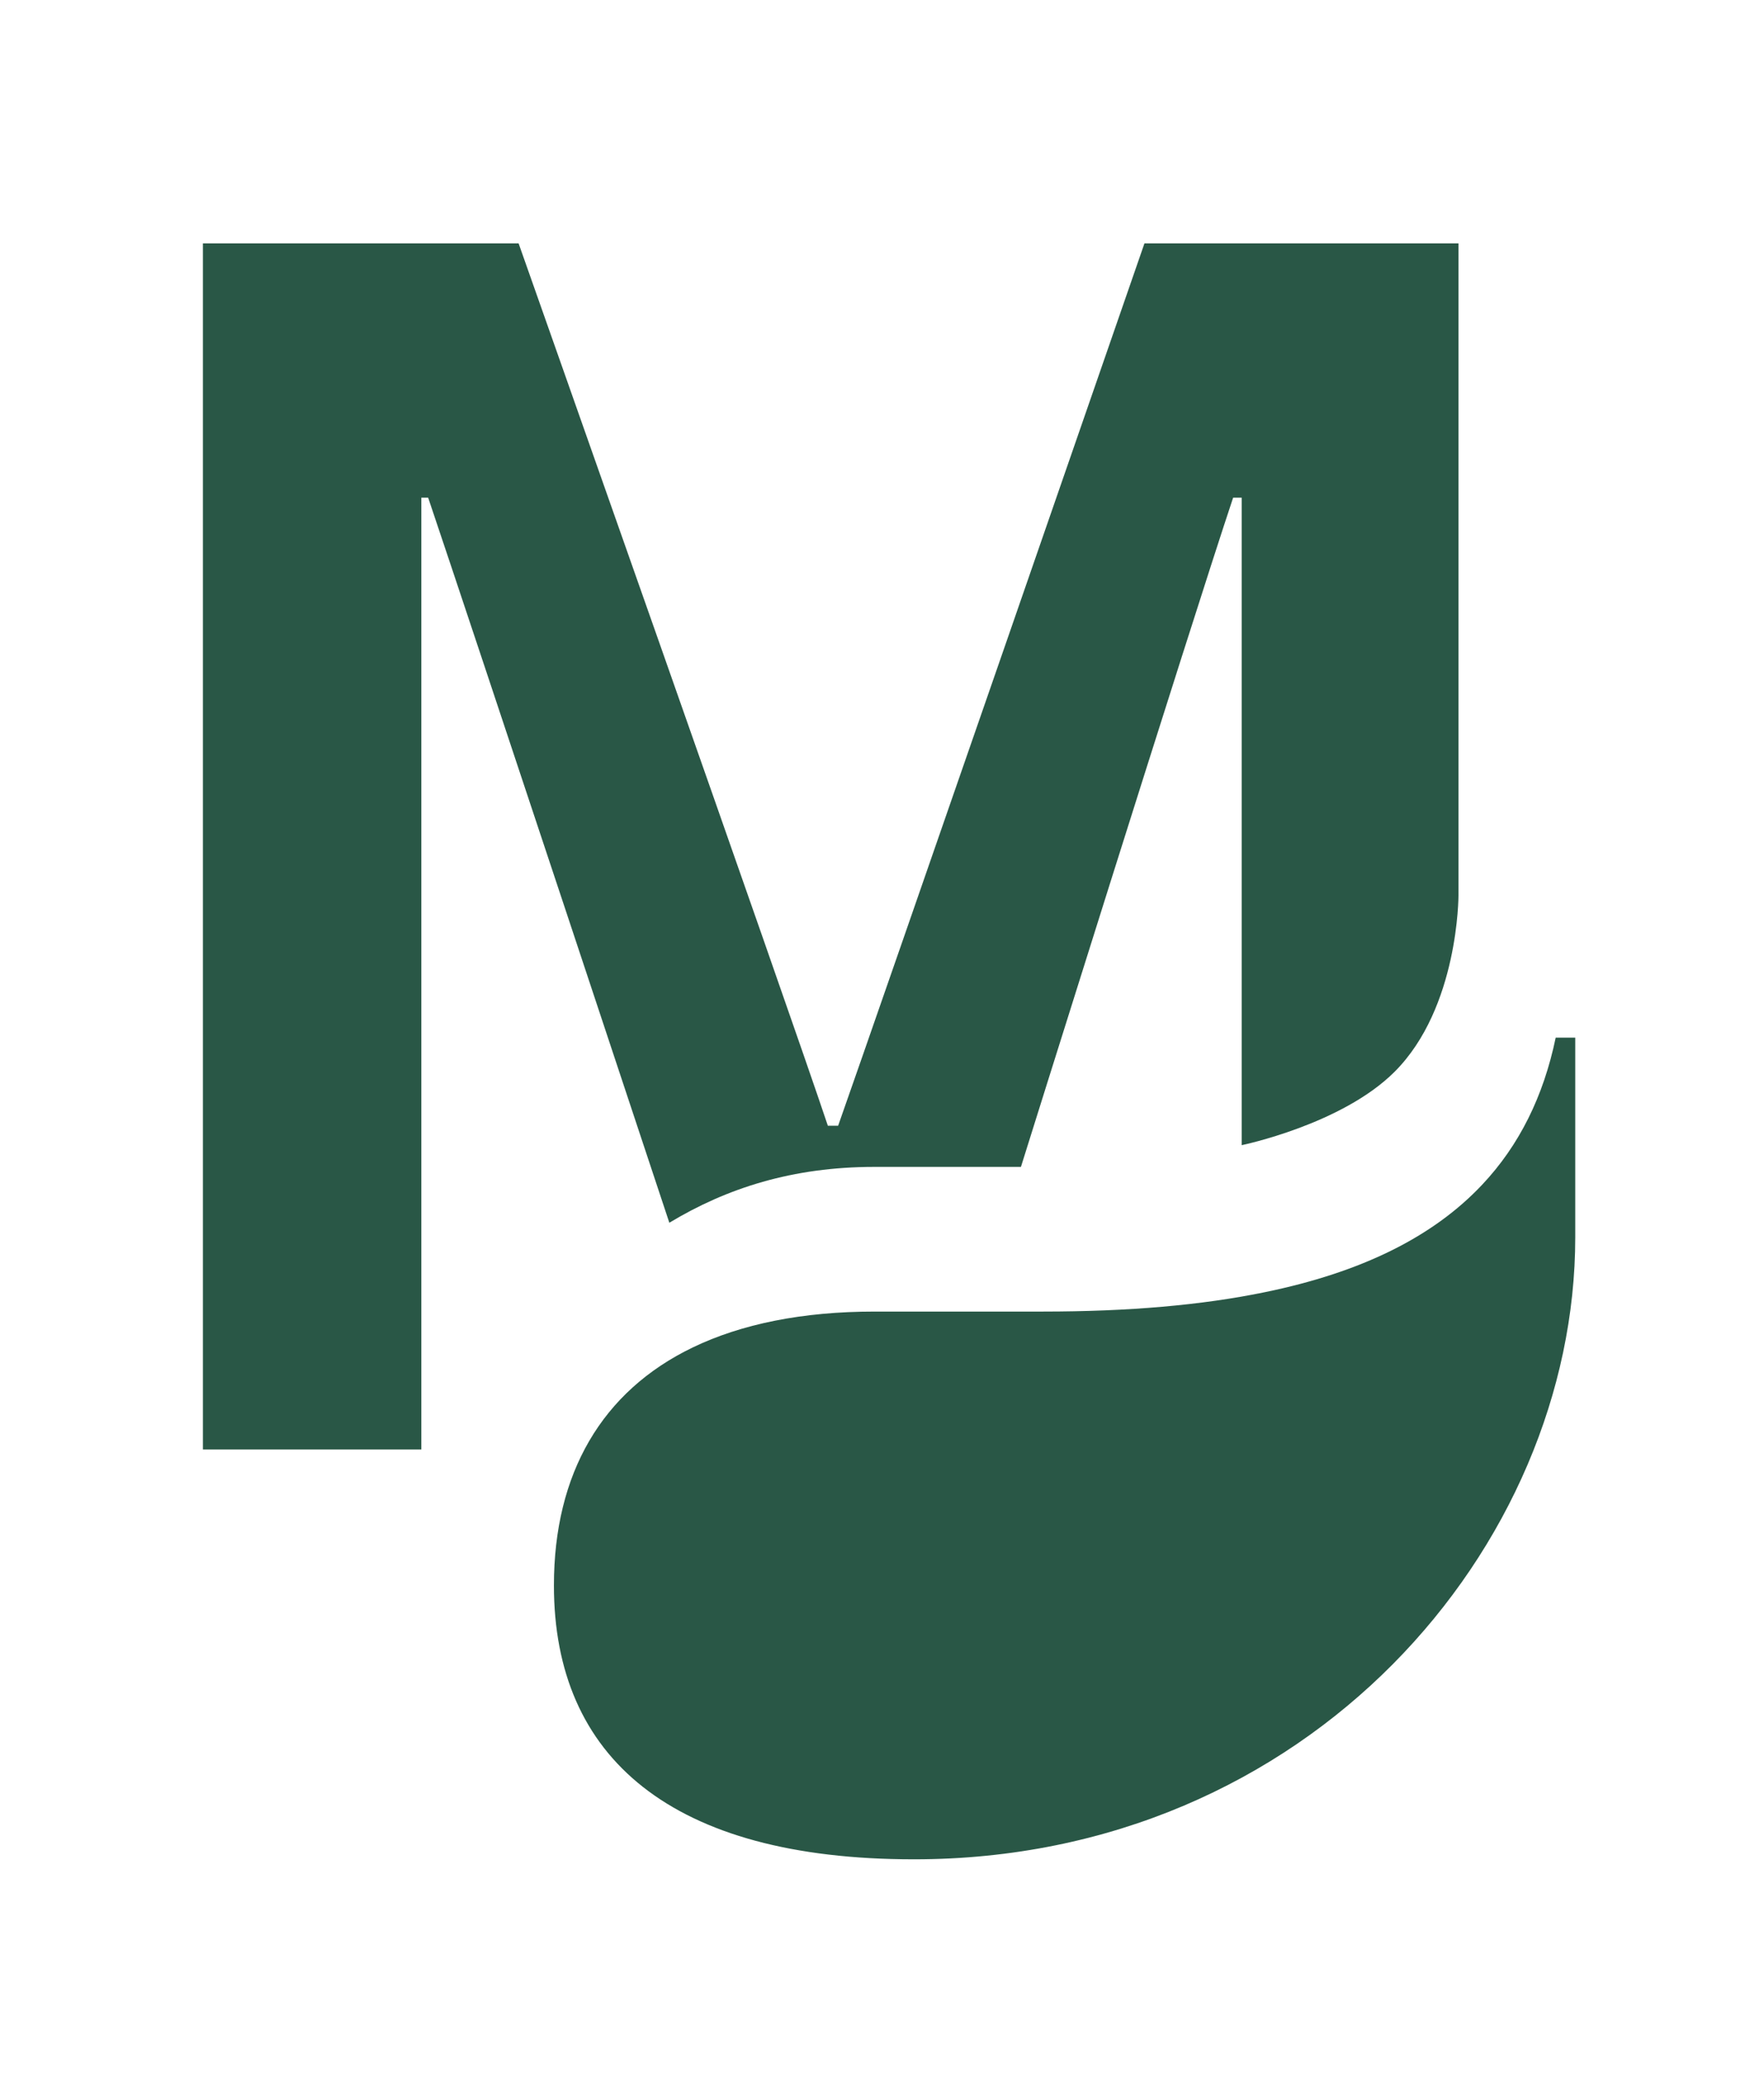 <svg viewBox="0 0 398.61 468.5" xmlns="http://www.w3.org/2000/svg" data-name="Layer 1" id="Layer_1">
  <defs>
    <style>
      .cls-1 {
        fill: #295746;
      }
    </style>
  </defs>
  <path d="M258.61,55s-59.96,173.17-69.22,199.39h-2.32c-8.87-26.6-69.88-199.39-69.88-199.39H45.85v272.55h49.36V112.46h1.54c10.03,29.7,54.5,163.85,54.5,163.85,12.94-7.81,27.84-12.62,46.3-12.62h33.15s37.92-121.14,47.95-151.23h1.93v146.32s22.63-4.65,34.57-16.6c14.48-14.48,14.42-39.82,14.42-39.82V55s-70.97,0-70.97,0Z" class="cls-1"></path>
  <path d="M355.96,234.48v45.1c0,69.85-60.12,140.58-149.43,140.58-54.83,0-81.36-22.98-81.36-61.88,0-25.33,10.86-43.91,31.37-53.79,11-5.3,24.77-8.11,41.14-8.11h38.02c19.24,0,35.94-1.44,50.22-4.4,21.76-4.48,37.92-12.49,48.99-24.25,8.39-8.9,13.86-19.95,16.63-33.25h4.42Z" class="cls-1"></path>
</svg>